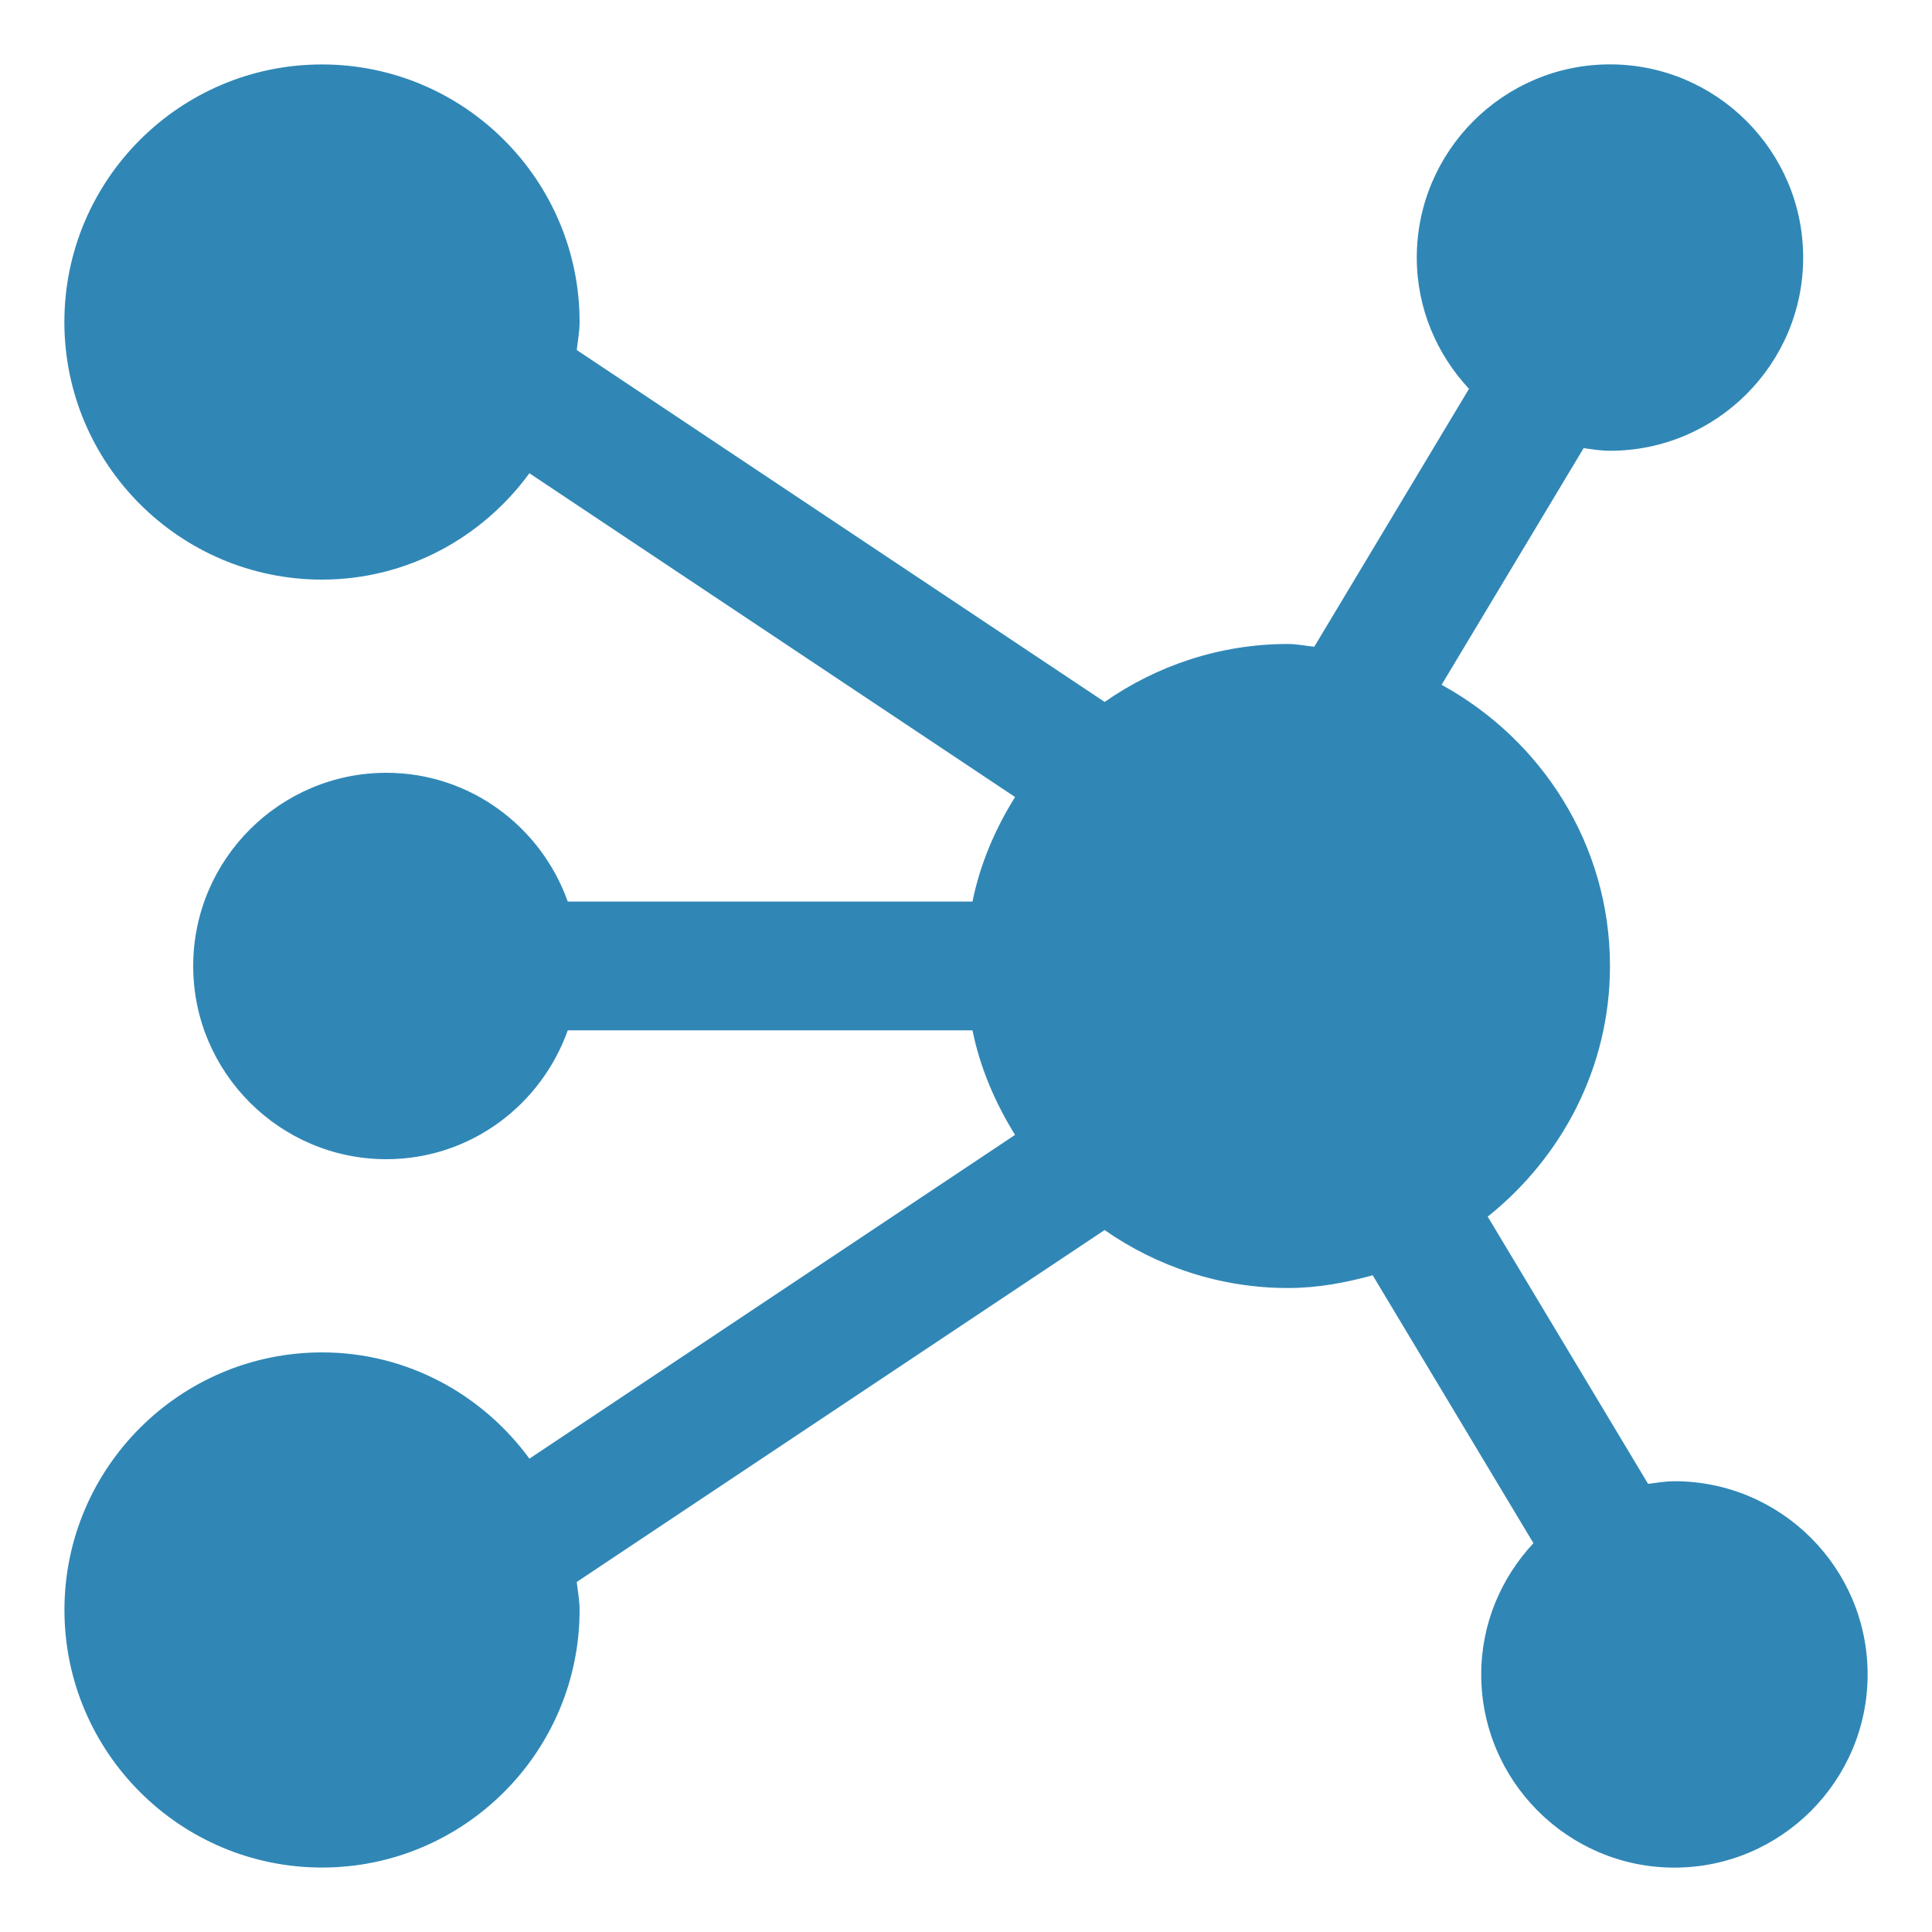 <?xml version="1.0" encoding="UTF-8"?>
<svg fill="#3087B6" width="100pt" height="100pt" version="1.1" viewBox="0 0 100 100" xmlns="http://www.w3.org/2000/svg">
 <path d="m86.668 76.668c-0.465 0-0.914 0.078-1.363 0.137l-8.301-13.832c3.824-3.059 6.328-7.707 6.328-12.973 0-6.293-3.551-11.719-8.715-14.555l7.352-12.25c0.453 0.062 0.898 0.137 1.363 0.137 5.512 0 10-4.488 10-10s-4.488-10-10-10-10 4.488-10 10c0 2.629 1.039 5.008 2.703 6.793l-8.008 13.348c-0.453-0.039-0.895-0.141-1.359-0.141-3.531 0-6.793 1.121-9.492 3l-27.324-18.215c0.055-0.48 0.148-0.953 0.148-1.449 0-7.352-5.981-13.332-13.332-13.332-7.356-0.004-13.336 5.977-13.336 13.332 0 7.352 5.981 13.332 13.332 13.332 4.418 0 8.309-2.184 10.738-5.504l25.137 16.758c-1.023 1.645-1.809 3.453-2.203 5.41h-20.949c-1.379-3.867-5.047-6.664-9.387-6.664-5.512 0-10 4.488-10 10s4.488 10 10 10c4.34 0 8.008-2.797 9.387-6.668h20.949c0.398 1.957 1.184 3.766 2.203 5.41l-25.137 16.758c-2.426-3.316-6.32-5.5-10.734-5.5-7.352 0-13.332 5.981-13.332 13.332 0 7.352 5.981 13.332 13.332 13.332 7.352 0 13.332-5.981 13.332-13.332 0-0.496-0.094-0.969-0.148-1.449l27.32-18.215c2.703 1.879 5.965 3 9.496 3 1.527 0 2.977-0.273 4.383-0.66l8.32 13.867c-1.664 1.785-2.703 4.16-2.703 6.793 0 5.512 4.488 10 10 10s10-4.488 10-10c0-5.516-4.488-10-10-10z"/>
</svg>
